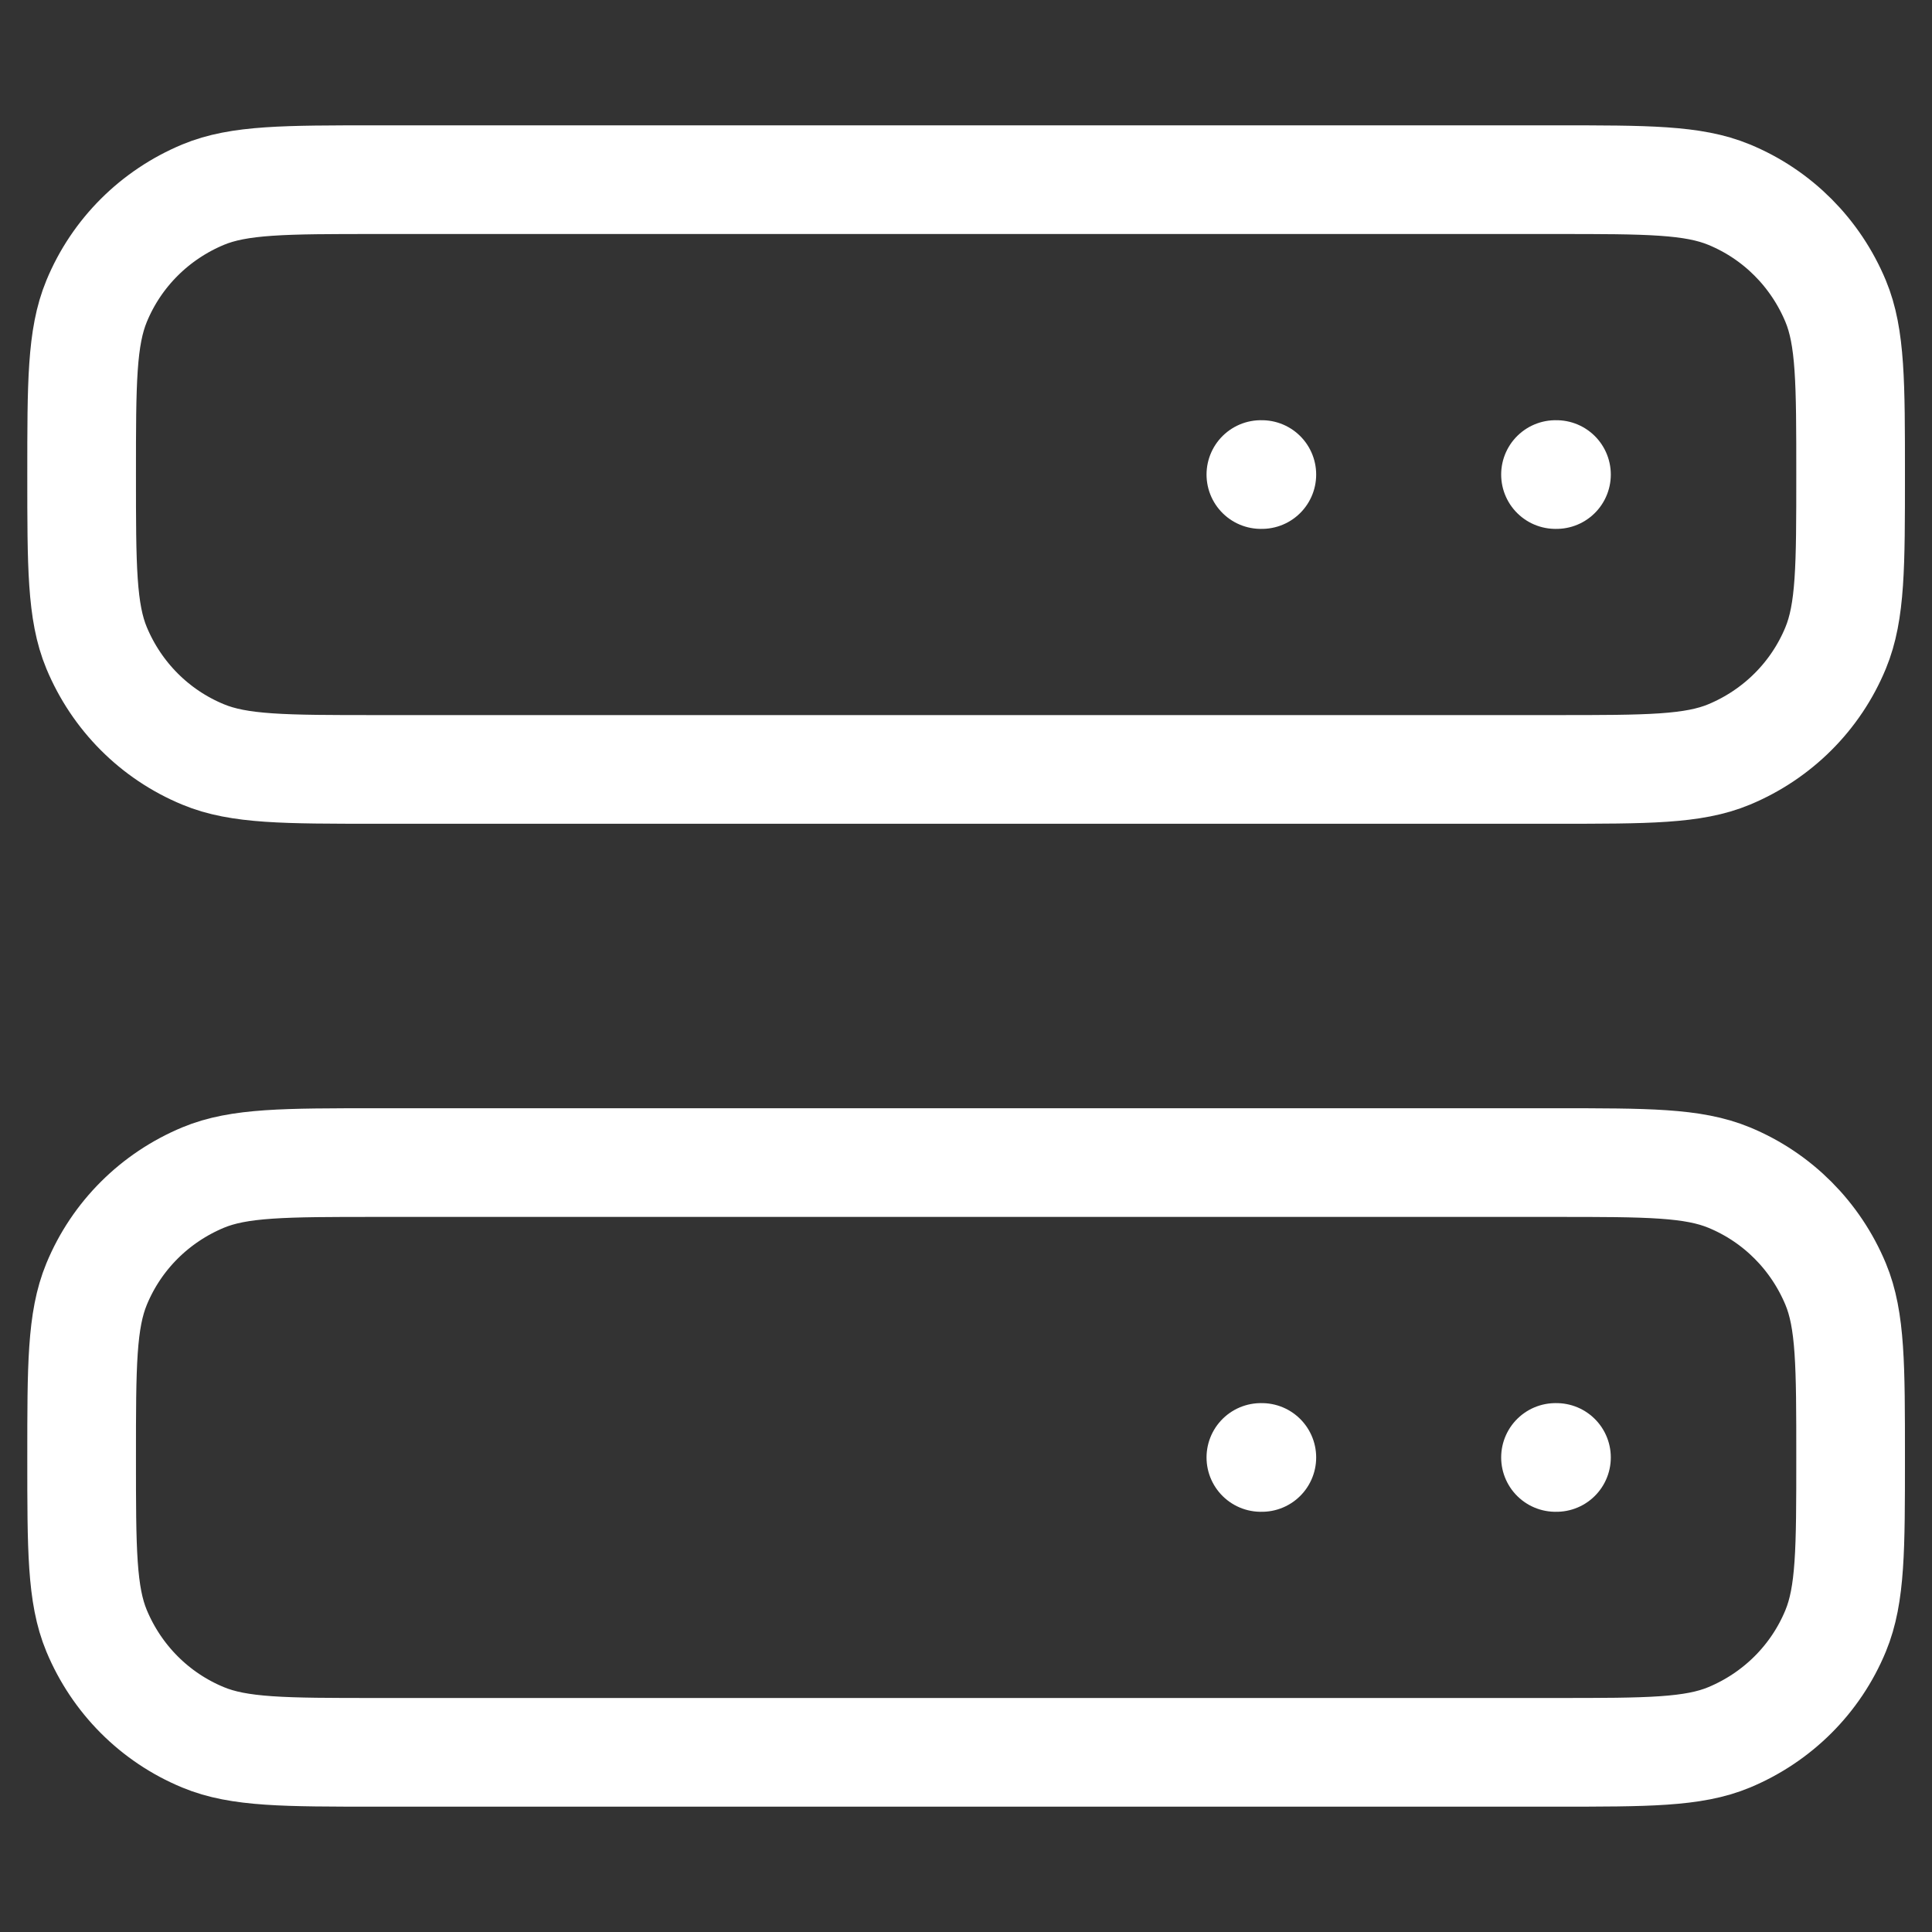 <?xml version="1.0" encoding="utf-8"?>
<!-- Generator: Adobe Illustrator 27.2.0, SVG Export Plug-In . SVG Version: 6.00 Build 0)  -->
<svg version="1.1" id="Слой_1" xmlns="http://www.w3.org/2000/svg" xmlns:xlink="http://www.w3.org/1999/xlink" x="0px" y="0px"
	 viewBox="0 0 800 800" style="enable-background:new 0 0 800 800;" xml:space="preserve">
<rect x="0" y="0" width="800" height="800" fill="#333333" stroke="none"/>
<style type="text/css">
	.st0{fill:none;stroke:#FFFFFF;stroke-width:45;stroke-linecap:round;stroke-linejoin:round;stroke-miterlimit:133.333;}
</style>
<g id="SVGRepo_bgCarrier">
</g>
<g id="SVGRepo_tracerCarrier">
</g>
<g id="SVGRepo_iconCarrier">
	<path class="st0" d="M644.1,196.5h0.4 M522.1,196.5h0.4 M644.1,603.5h0.4 M522.1,603.5h0.4 M155.9,318.6h488.3
		c38,0,56.9,0,71.8-6.2c19.9-8.3,35.8-24,44.1-44.1c6.2-15,6.2-33.9,6.2-71.8s0-56.9-6.2-71.8c-8.3-19.9-24-35.8-44.1-44.1
		c-15-6.2-33.9-6.2-71.8-6.2H155.9c-38,0-56.9,0-71.8,6.2c-19.9,8.3-35.8,24-44.1,44.1c-6.2,15-6.2,33.9-6.2,71.8s0,56.9,6.2,71.8
		c8.3,19.9,24,35.8,44.1,44.1C99,318.6,117.9,318.6,155.9,318.6z M155.9,725.6h488.3c38,0,56.9,0,71.8-6.2
		c19.9-8.3,35.8-24,44.1-44.1c6.2-15,6.2-33.9,6.2-71.8c0-38,0-56.9-6.2-71.8c-8.3-19.9-24-35.8-44.1-44.1
		c-15-6.2-33.9-6.2-71.8-6.2H155.9c-38,0-56.9,0-71.8,6.2c-19.9,8.3-35.8,24-44.1,44.1c-6.2,15-6.2,33.9-6.2,71.8
		c0,38,0,56.9,6.2,71.8c8.3,19.9,24,35.8,44.1,44.1C99,725.6,117.9,725.6,155.9,725.6z"/>
</g>
</svg>

